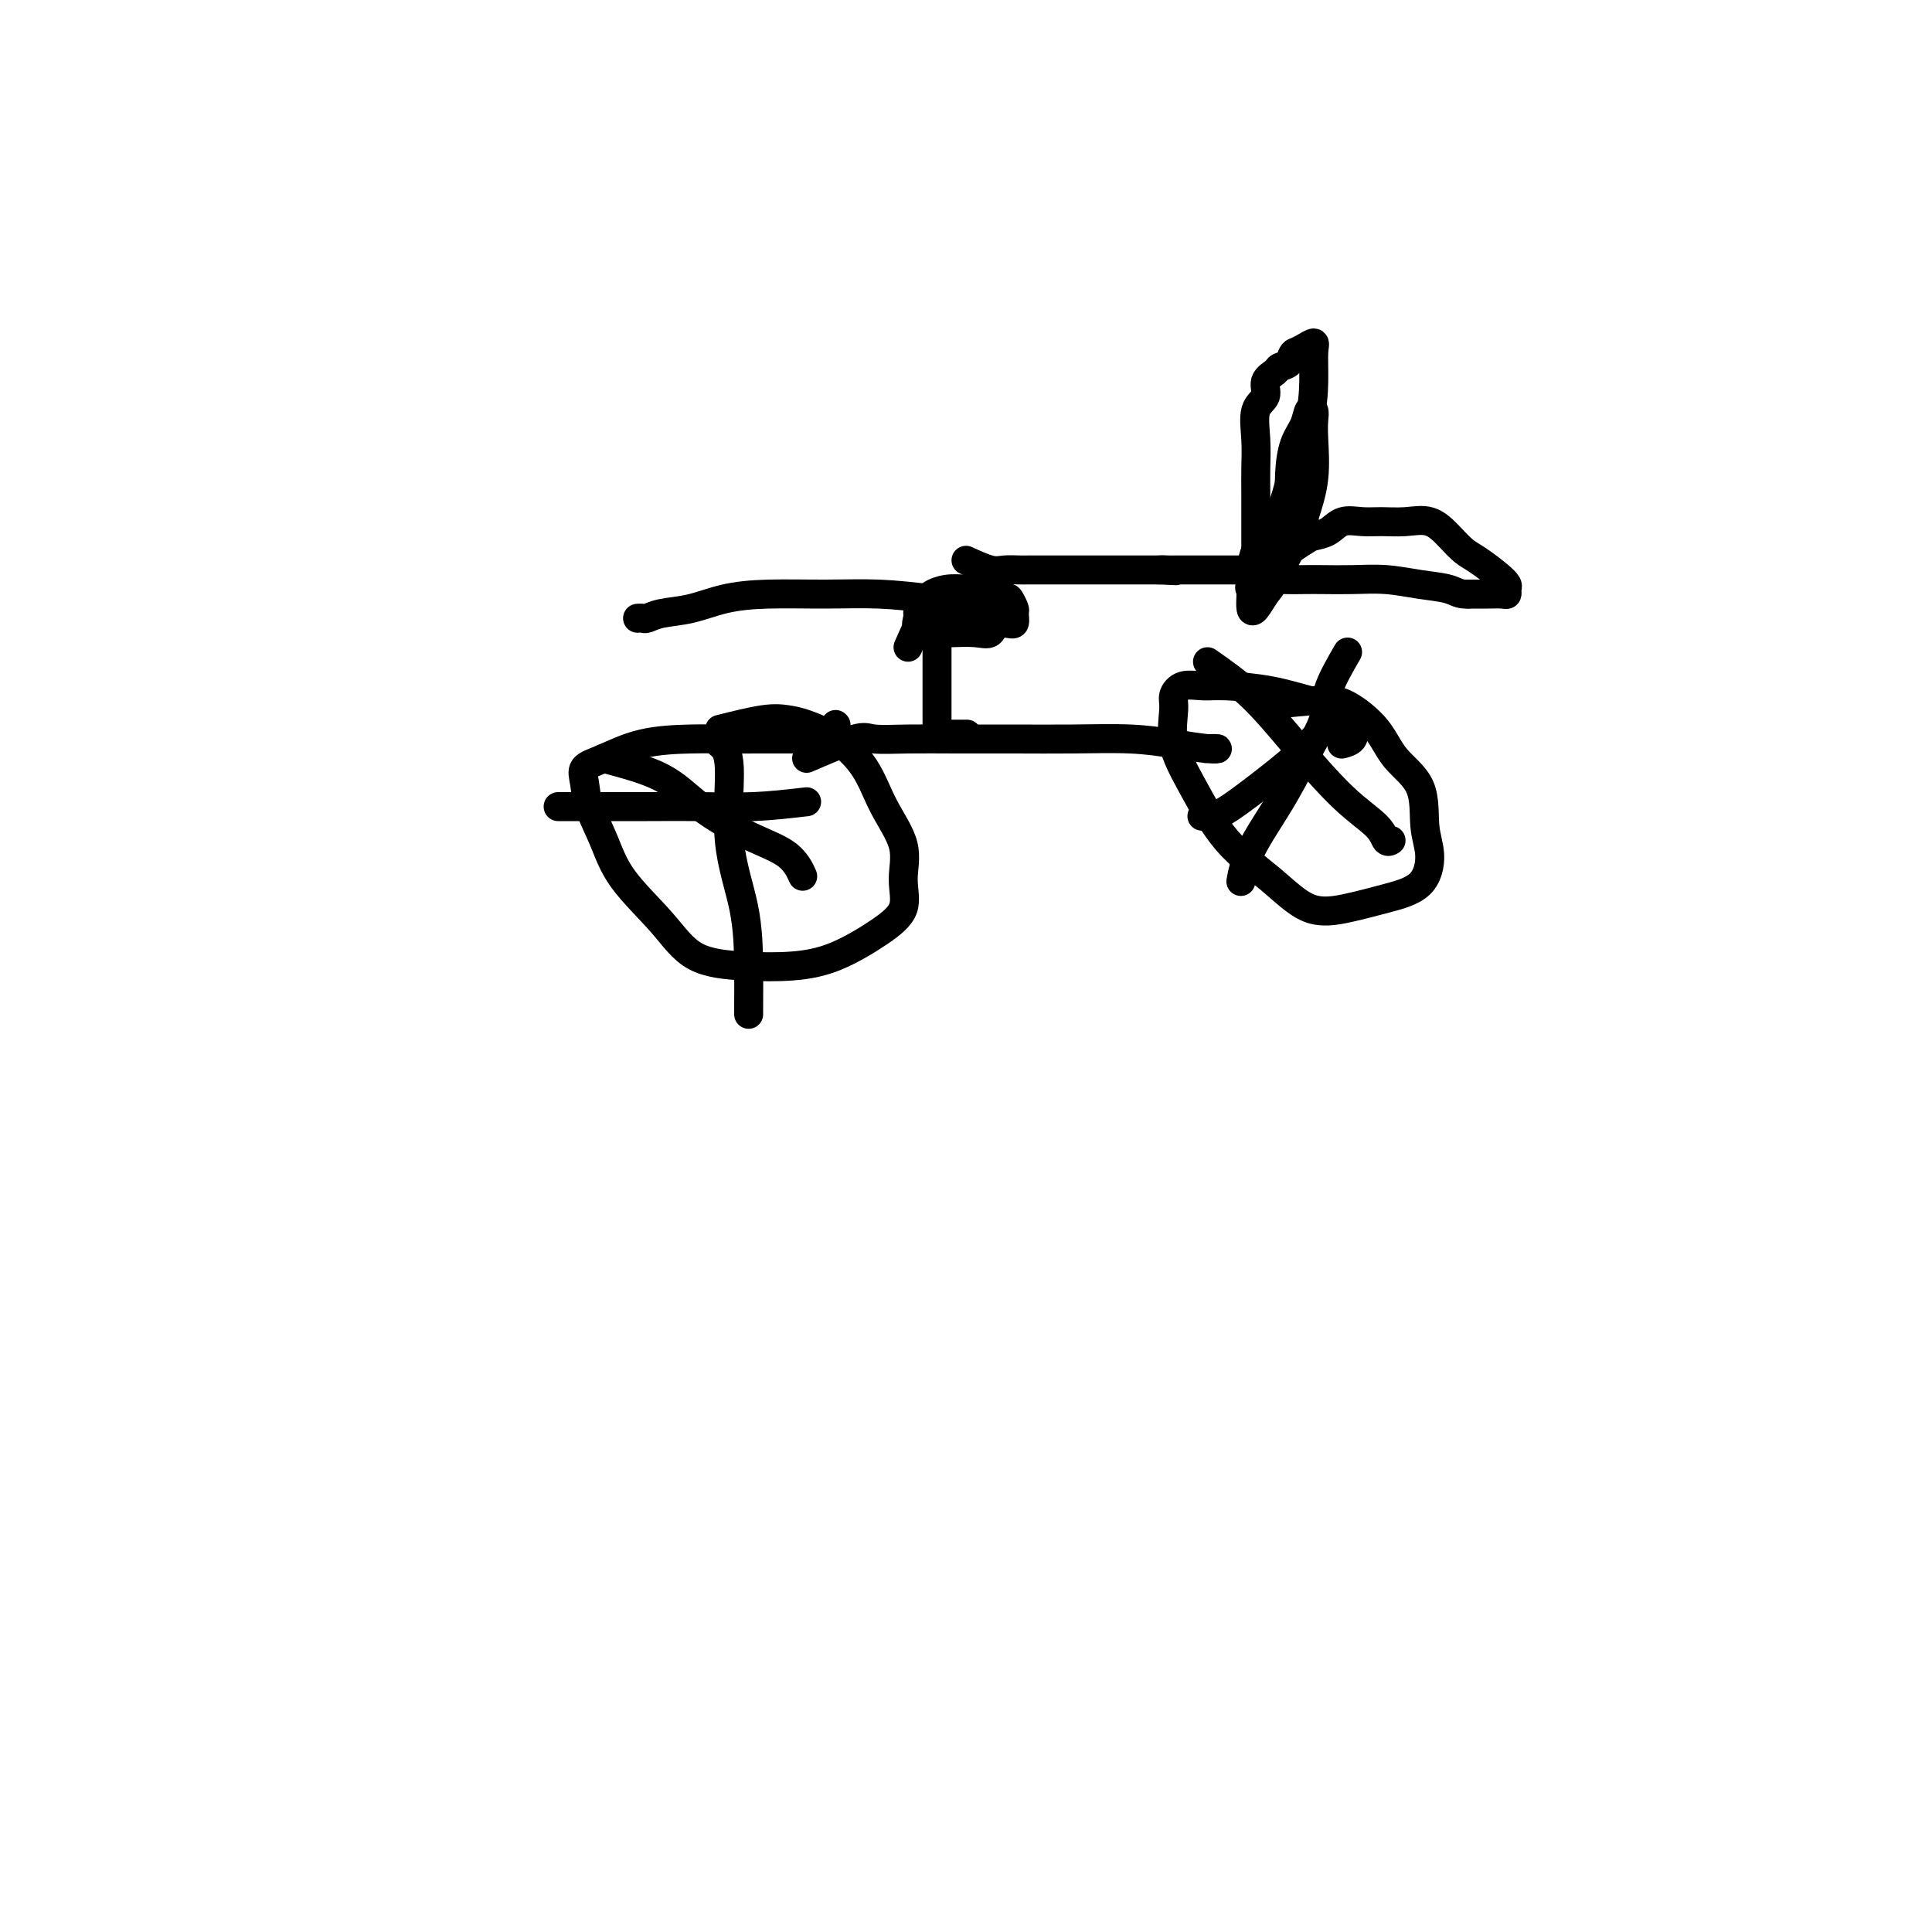 <svg viewBox='0 0 400 400' version='1.1' xmlns='http://www.w3.org/2000/svg' xmlns:xlink='http://www.w3.org/1999/xlink'><g fill='none' stroke='#000000' stroke-width='6' stroke-linecap='round' stroke-linejoin='round'><path d='M262,146c4.130,-0.424 8.259,-0.848 11,-1c2.741,-0.152 4.092,-0.033 6,1c1.908,1.033 4.372,2.980 6,5c1.628,2.020 2.420,4.113 4,6c1.580,1.887 3.948,3.569 5,6c1.052,2.431 0.787,5.610 1,8c0.213,2.390 0.902,3.990 1,6c0.098,2.010 -0.395,4.431 -2,6c-1.605,1.569 -4.321,2.288 -7,3c-2.679,0.712 -5.321,1.418 -8,2c-2.679,0.582 -5.395,1.040 -8,0c-2.605,-1.040 -5.100,-3.577 -8,-6c-2.900,-2.423 -6.204,-4.732 -9,-8c-2.796,-3.268 -5.085,-7.496 -7,-11c-1.915,-3.504 -3.458,-6.284 -4,-9c-0.542,-2.716 -0.085,-5.369 0,-7c0.085,-1.631 -0.202,-2.239 0,-3c0.202,-0.761 0.894,-1.676 2,-2c1.106,-0.324 2.625,-0.058 4,0c1.375,0.058 2.606,-0.093 5,0c2.394,0.093 5.951,0.430 9,1c3.049,0.570 5.589,1.375 8,2c2.411,0.625 4.691,1.071 6,2c1.309,0.929 1.646,2.340 2,3c0.354,0.660 0.724,0.569 1,1c0.276,0.431 0.459,1.385 0,2c-0.459,0.615 -1.560,0.890 -2,1c-0.440,0.110 -0.220,0.055 0,0'/><path d='M149,151c3.322,-0.830 6.643,-1.660 9,-2c2.357,-0.340 3.749,-0.190 5,0c1.251,0.190 2.361,0.422 4,1c1.639,0.578 3.808,1.503 6,3c2.192,1.497 4.408,3.565 6,6c1.592,2.435 2.558,5.237 4,8c1.442,2.763 3.358,5.485 4,8c0.642,2.515 0.010,4.821 0,7c-0.010,2.179 0.603,4.231 0,6c-0.603,1.769 -2.421,3.256 -5,5c-2.579,1.744 -5.918,3.744 -9,5c-3.082,1.256 -5.907,1.767 -9,2c-3.093,0.233 -6.455,0.189 -10,0c-3.545,-0.189 -7.272,-0.524 -10,-2c-2.728,-1.476 -4.457,-4.092 -7,-7c-2.543,-2.908 -5.899,-6.106 -8,-9c-2.101,-2.894 -2.946,-5.484 -4,-8c-1.054,-2.516 -2.317,-4.958 -3,-7c-0.683,-2.042 -0.786,-3.686 -1,-5c-0.214,-1.314 -0.538,-2.300 0,-3c0.538,-0.700 1.938,-1.116 4,-2c2.062,-0.884 4.787,-2.237 8,-3c3.213,-0.763 6.914,-0.937 10,-1c3.086,-0.063 5.556,-0.017 8,0c2.444,0.017 4.861,0.005 7,0c2.139,-0.005 3.999,-0.001 5,0c1.001,0.001 1.143,0.000 1,0c-0.143,-0.000 -0.572,-0.000 -1,0'/><path d='M163,153c5.000,-0.167 2.500,-0.083 0,0'/><path d='M167,157c3.925,-1.691 7.851,-3.381 10,-4c2.149,-0.619 2.523,-0.166 4,0c1.477,0.166 4.058,0.044 7,0c2.942,-0.044 6.244,-0.009 10,0c3.756,0.009 7.965,-0.008 12,0c4.035,0.008 7.896,0.041 12,0c4.104,-0.041 8.451,-0.154 12,0c3.549,0.154 6.299,0.577 9,1c2.701,0.423 5.353,0.845 7,1c1.647,0.155 2.290,0.042 2,0c-0.290,-0.042 -1.511,-0.012 -2,0c-0.489,0.012 -0.244,0.006 0,0'/><path d='M173,150c0.000,0.000 0.100,0.100 0.1,0.1'/><path d='M188,134c1.873,-4.227 3.746,-8.453 5,-10c1.254,-1.547 1.888,-0.414 3,0c1.112,0.414 2.703,0.109 4,0c1.297,-0.109 2.299,-0.022 3,0c0.701,0.022 1.102,-0.020 2,0c0.898,0.020 2.294,0.104 3,0c0.706,-0.104 0.721,-0.396 1,0c0.279,0.396 0.820,1.479 1,2c0.180,0.521 -0.003,0.479 0,1c0.003,0.521 0.191,1.606 0,2c-0.191,0.394 -0.763,0.099 -2,0c-1.237,-0.099 -3.141,-0.000 -5,0c-1.859,0.000 -3.675,-0.098 -5,0c-1.325,0.098 -2.161,0.391 -3,0c-0.839,-0.391 -1.681,-1.468 -2,-2c-0.319,-0.532 -0.116,-0.521 0,-1c0.116,-0.479 0.144,-1.448 0,-2c-0.144,-0.552 -0.462,-0.687 0,-1c0.462,-0.313 1.703,-0.804 3,-1c1.297,-0.196 2.648,-0.098 4,0'/><path d='M200,122c1.427,-0.314 1.493,-0.100 2,0c0.507,0.100 1.454,0.087 2,0c0.546,-0.087 0.689,-0.248 1,0c0.311,0.248 0.789,0.903 1,2c0.211,1.097 0.153,2.634 0,4c-0.153,1.366 -0.402,2.560 -1,3c-0.598,0.440 -1.543,0.125 -3,0c-1.457,-0.125 -3.424,-0.061 -5,0c-1.576,0.061 -2.762,0.118 -4,0c-1.238,-0.118 -2.528,-0.410 -3,-1c-0.472,-0.590 -0.127,-1.479 0,-2c0.127,-0.521 0.036,-0.675 0,-1c-0.036,-0.325 -0.016,-0.820 1,-1c1.016,-0.180 3.027,-0.045 5,0c1.973,0.045 3.907,0.001 5,0c1.093,-0.001 1.346,0.042 2,0c0.654,-0.042 1.708,-0.169 2,0c0.292,0.169 -0.180,0.633 0,1c0.180,0.367 1.010,0.637 0,1c-1.010,0.363 -3.860,0.818 -5,1c-1.140,0.182 -0.570,0.091 0,0'/><path d='M194,129c0.000,2.306 0.000,4.612 0,6c-0.000,1.388 -0.000,1.857 0,3c0.000,1.143 0.000,2.960 0,4c-0.000,1.040 -0.001,1.302 0,2c0.001,0.698 0.003,1.833 0,3c-0.003,1.167 -0.012,2.365 0,3c0.012,0.635 0.045,0.706 0,1c-0.045,0.294 -0.168,0.811 0,1c0.168,0.189 0.627,0.051 1,0c0.373,-0.051 0.661,-0.014 1,0c0.339,0.014 0.730,0.004 1,0c0.270,-0.004 0.419,-0.001 1,0c0.581,0.001 1.595,0.000 2,0c0.405,-0.000 0.203,-0.000 0,0'/><path d='M200,116c1.854,0.845 3.707,1.691 5,2c1.293,0.309 2.024,0.083 3,0c0.976,-0.083 2.197,-0.022 3,0c0.803,0.022 1.189,0.006 2,0c0.811,-0.006 2.048,-0.002 3,0c0.952,0.002 1.620,0.000 2,0c0.380,-0.000 0.473,-0.000 1,0c0.527,0.000 1.489,0.000 2,0c0.511,-0.000 0.571,-0.000 1,0c0.429,0.000 1.226,0.000 2,0c0.774,-0.000 1.524,-0.000 2,0c0.476,0.000 0.677,0.000 1,0c0.323,-0.000 0.769,-0.000 1,0c0.231,0.000 0.247,0.000 1,0c0.753,-0.000 2.244,-0.000 3,0c0.756,0.000 0.779,0.000 1,0c0.221,-0.000 0.640,-0.000 1,0c0.360,0.000 0.660,0.000 1,0c0.340,-0.000 0.720,-0.000 1,0c0.280,0.000 0.460,0.000 1,0c0.540,-0.000 1.440,-0.000 2,0c0.560,0.000 0.780,0.000 1,0'/><path d='M240,118c6.366,0.309 2.282,0.083 1,0c-1.282,-0.083 0.238,-0.022 1,0c0.762,0.022 0.768,0.006 1,0c0.232,-0.006 0.692,-0.002 1,0c0.308,0.002 0.464,0.000 1,0c0.536,-0.000 1.453,-0.000 2,0c0.547,0.000 0.723,0.000 1,0c0.277,-0.000 0.655,-0.000 1,0c0.345,0.000 0.656,0.000 1,0c0.344,-0.000 0.722,-0.000 1,0c0.278,0.000 0.456,0.000 1,0c0.544,-0.000 1.455,-0.000 2,0c0.545,0.000 0.724,0.000 1,0c0.276,-0.000 0.651,-0.000 1,0c0.349,0.000 0.674,0.000 1,0c0.326,-0.000 0.654,-0.000 1,0c0.346,0.000 0.708,0.000 1,0c0.292,-0.000 0.512,-0.000 1,0c0.488,0.000 1.244,0.000 2,0'/><path d='M262,118c3.581,0.000 1.534,-0.000 1,0c-0.534,0.000 0.444,-0.000 1,0c0.556,0.000 0.688,0.000 1,0c0.312,0.000 0.803,0.000 1,0c0.197,0.000 0.098,0.000 0,0'/><path d='M193,124c-3.707,-0.427 -7.413,-0.854 -11,-1c-3.587,-0.146 -7.054,-0.012 -11,0c-3.946,0.012 -8.371,-0.098 -12,0c-3.629,0.098 -6.464,0.405 -9,1c-2.536,0.595 -4.774,1.480 -7,2c-2.226,0.520 -4.439,0.675 -6,1c-1.561,0.325 -2.470,0.819 -3,1c-0.530,0.181 -0.681,0.049 -1,0c-0.319,-0.049 -0.805,-0.014 -1,0c-0.195,0.014 -0.097,0.007 0,0'/><path d='M265,118c2.309,-4.443 4.619,-8.885 5,-10c0.381,-1.115 -1.166,1.099 -2,2c-0.834,0.901 -0.953,0.489 -1,0c-0.047,-0.489 -0.020,-1.053 0,-2c0.020,-0.947 0.032,-2.275 0,-4c-0.032,-1.725 -0.110,-3.847 0,-6c0.110,-2.153 0.408,-4.337 1,-6c0.592,-1.663 1.479,-2.805 2,-4c0.521,-1.195 0.677,-2.444 1,-3c0.323,-0.556 0.813,-0.420 1,0c0.187,0.420 0.071,1.123 0,2c-0.071,0.877 -0.096,1.928 0,4c0.096,2.072 0.313,5.163 0,8c-0.313,2.837 -1.157,5.418 -2,8'/><path d='M270,107c-0.677,4.661 -1.870,5.314 -3,7c-1.130,1.686 -2.198,4.405 -3,6c-0.802,1.595 -1.339,2.068 -2,3c-0.661,0.932 -1.445,2.325 -2,3c-0.555,0.675 -0.881,0.631 -1,0c-0.119,-0.631 -0.032,-1.850 0,-3c0.032,-1.150 0.010,-2.231 1,-3c0.990,-0.769 2.992,-1.227 4,-2c1.008,-0.773 1.020,-1.861 2,-3c0.980,-1.139 2.926,-2.330 4,-3c1.074,-0.670 1.276,-0.821 2,-1c0.724,-0.179 1.970,-0.387 3,-1c1.030,-0.613 1.843,-1.631 3,-2c1.157,-0.369 2.659,-0.090 4,0c1.341,0.090 2.523,-0.008 4,0c1.477,0.008 3.251,0.123 5,0c1.749,-0.123 3.473,-0.482 5,0c1.527,0.482 2.858,1.807 4,3c1.142,1.193 2.096,2.256 3,3c0.904,0.744 1.759,1.170 3,2c1.241,0.830 2.867,2.065 4,3c1.133,0.935 1.774,1.571 2,2c0.226,0.429 0.039,0.651 0,1c-0.039,0.349 0.072,0.826 0,1c-0.072,0.174 -0.327,0.047 -1,0c-0.673,-0.047 -1.764,-0.013 -3,0c-1.236,0.013 -2.618,0.007 -4,0'/><path d='M304,123c-1.869,0.127 -2.541,-0.554 -4,-1c-1.459,-0.446 -3.705,-0.655 -6,-1c-2.295,-0.345 -4.639,-0.824 -7,-1c-2.361,-0.176 -4.741,-0.048 -7,0c-2.259,0.048 -4.399,0.016 -6,0c-1.601,-0.016 -2.664,-0.015 -4,0c-1.336,0.015 -2.944,0.043 -4,0c-1.056,-0.043 -1.561,-0.158 -2,0c-0.439,0.158 -0.812,0.590 -1,1c-0.188,0.410 -0.192,0.799 -1,1c-0.808,0.201 -2.422,0.213 -3,0c-0.578,-0.213 -0.120,-0.651 0,-2c0.120,-1.349 -0.097,-3.608 1,-6c1.097,-2.392 3.509,-4.917 5,-8c1.491,-3.083 2.061,-6.726 3,-10c0.939,-3.274 2.246,-6.181 3,-9c0.754,-2.819 0.956,-5.551 1,-8c0.044,-2.449 -0.071,-4.615 0,-6c0.071,-1.385 0.327,-1.988 0,-2c-0.327,-0.012 -1.236,0.568 -2,1c-0.764,0.432 -1.382,0.716 -2,1'/><path d='M268,73c-0.731,0.403 -0.558,1.410 -1,2c-0.442,0.590 -1.499,0.763 -2,1c-0.501,0.237 -0.446,0.536 -1,1c-0.554,0.464 -1.718,1.091 -2,2c-0.282,0.909 0.317,2.098 0,3c-0.317,0.902 -1.549,1.515 -2,3c-0.451,1.485 -0.121,3.842 0,6c0.121,2.158 0.032,4.119 0,6c-0.032,1.881 -0.009,3.683 0,5c0.009,1.317 0.002,2.148 0,3c-0.002,0.852 -0.001,1.724 0,3c0.001,1.276 0.000,2.955 0,4c-0.000,1.045 -0.000,1.455 0,2c0.000,0.545 0.000,1.224 0,2c-0.000,0.776 -0.000,1.650 0,2c0.000,0.350 0.000,0.175 0,0'/><path d='M149,154c0.928,0.758 1.856,1.516 2,5c0.144,3.484 -0.497,9.694 0,15c0.497,5.306 2.133,9.709 3,14c0.867,4.291 0.964,8.470 1,12c0.036,3.530 0.010,6.412 0,8c-0.010,1.588 -0.003,1.882 0,2c0.003,0.118 0.001,0.059 0,0'/><path d='M167,166c-3.653,0.423 -7.305,0.845 -11,1c-3.695,0.155 -7.432,0.041 -11,0c-3.568,-0.041 -6.967,-0.011 -11,0c-4.033,0.011 -8.701,0.003 -12,0c-3.299,-0.003 -5.228,-0.001 -6,0c-0.772,0.001 -0.386,0.000 0,0'/><path d='M125,157c4.411,1.169 8.821,2.338 12,4c3.179,1.662 5.125,3.815 8,6c2.875,2.185 6.678,4.400 10,6c3.322,1.600 6.164,2.585 8,4c1.836,1.415 2.668,3.262 3,4c0.332,0.738 0.166,0.369 0,0'/><path d='M281,149c-0.660,-1.470 -1.321,-2.940 -3,-2c-1.679,0.940 -4.377,4.290 -7,7c-2.623,2.710 -5.173,4.779 -8,7c-2.827,2.221 -5.933,4.595 -8,6c-2.067,1.405 -3.095,1.840 -4,2c-0.905,0.160 -1.687,0.046 -2,0c-0.313,-0.046 -0.156,-0.023 0,0'/><path d='M250,137c3.035,2.118 6.070,4.235 9,7c2.930,2.765 5.756,6.177 9,10c3.244,3.823 6.908,8.058 10,11c3.092,2.942 5.612,4.593 7,6c1.388,1.407 1.643,2.571 2,3c0.357,0.429 0.816,0.123 1,0c0.184,-0.123 0.092,-0.061 0,0'/><path d='M279,135c-1.670,2.890 -3.340,5.779 -4,8c-0.660,2.221 -0.310,3.773 -1,6c-0.690,2.227 -2.420,5.130 -4,8c-1.580,2.870 -3.011,5.707 -5,9c-1.989,3.293 -4.535,7.040 -6,10c-1.465,2.960 -1.847,5.131 -2,6c-0.153,0.869 -0.076,0.434 0,0'/></g>
</svg>